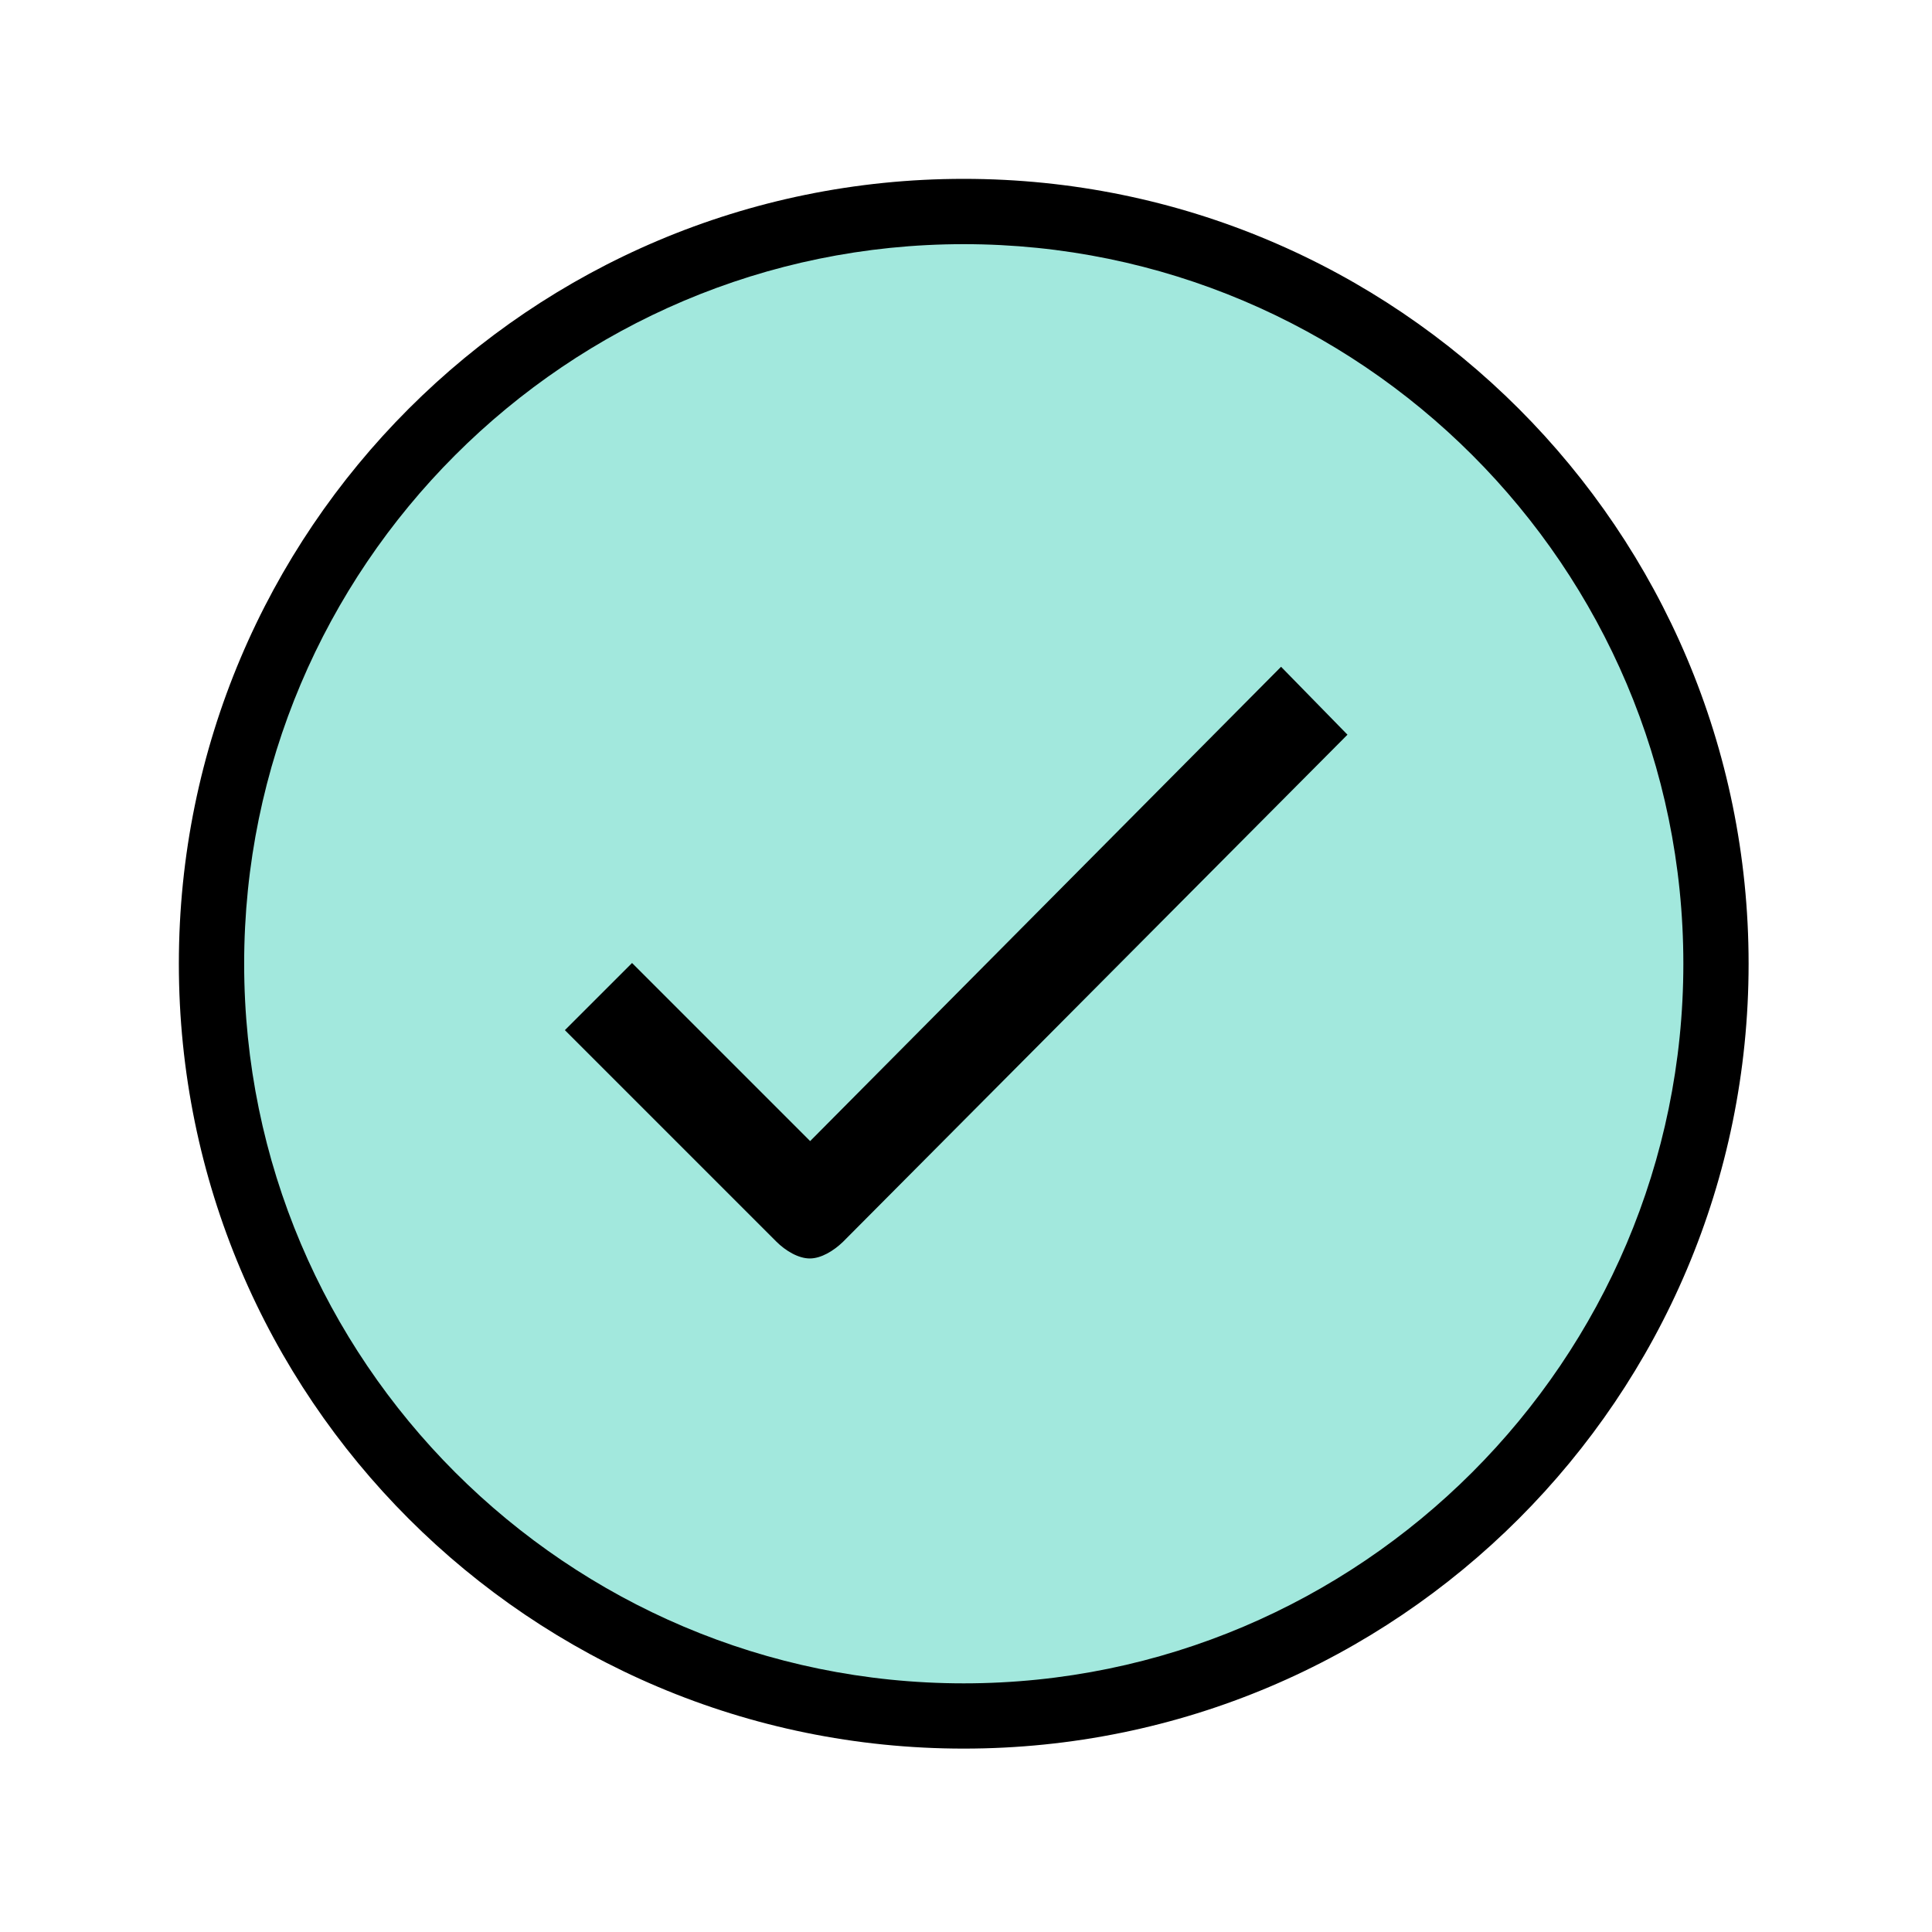 <svg xmlns="http://www.w3.org/2000/svg" width="40" height="40" viewBox="0 0 40 40" fill="none"><circle cx="20.001" cy="20.001" r="15.556" fill="#A2E8DD"></circle><path d="M26.523 13.805L16.773 23.625L13.086 19.938L11.695 21.328L16.07 25.703C16.266 25.899 16.531 26.055 16.766 26.055C17 26.055 17.258 25.899 17.453 25.711L27.898 15.211L26.523 13.805Z" fill="black"></path><path d="M19.953 3.703C10.977 3.703 3.703 10.977 3.703 19.953C3.703 28.93 10.977 36.203 19.953 36.203C28.93 36.203 36.203 28.93 36.203 19.953C36.203 10.977 28.93 3.703 19.953 3.703ZM19.953 34.852C11.742 34.852 5.055 28.172 5.055 19.953C5.055 11.742 11.734 5.055 19.953 5.055C28.164 5.055 34.852 11.734 34.852 19.953C34.852 28.164 28.164 34.852 19.953 34.852Z" fill="black"></path></svg>